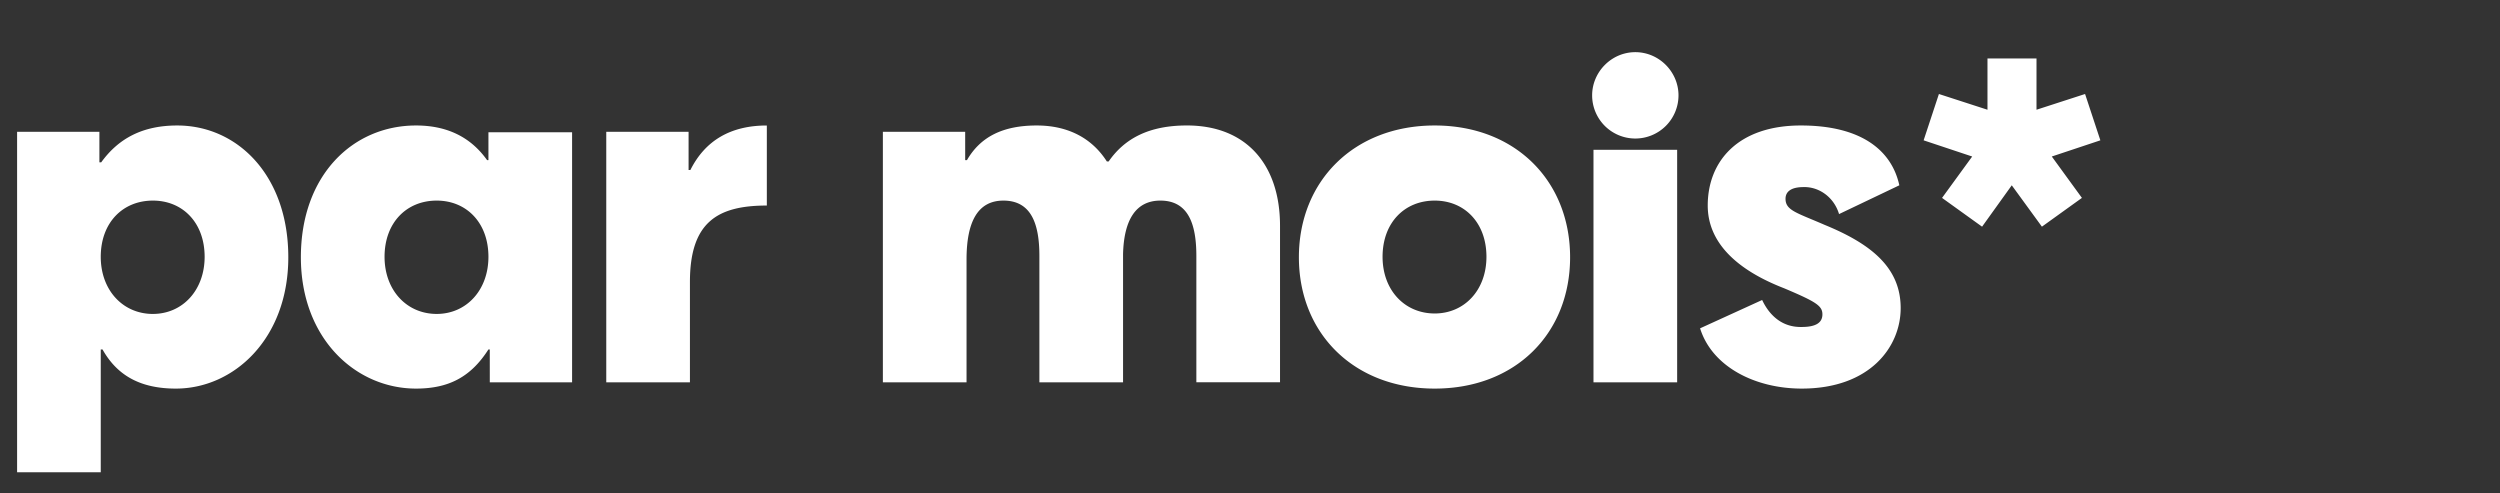 <svg width="157.769" height="31.13" viewBox="0 0 157.769 31.13" xmlns="http://www.w3.org/2000/svg"><rect x="0" y="0" width="157.769" height="31.13" fill="#333333" stroke="none"/><g fill="#fff"><path d="M1.079 29.802h5.279v-7.748h.113c.909 1.618 2.356 2.469 4.627 2.469 3.661 0 7.096-3.15 7.096-8.288 0-5.166-3.208-8.316-7.011-8.316-2.157 0-3.69.795-4.797 2.327h-.113v-1.93H1.079zm8.571-9.99c-1.901 0-3.292-1.505-3.292-3.605 0-2.157 1.39-3.548 3.292-3.548 1.874 0 3.264 1.39 3.264 3.548 0 2.1-1.39 3.604-3.264 3.604zM30.91 24.126h5.193V8.345h-5.279v1.76h-.085c-1.05-1.477-2.555-2.186-4.485-2.186-3.973 0-7.266 3.122-7.266 8.316 0 5.137 3.463 8.288 7.266 8.288 2.072 0 3.463-.738 4.57-2.47h.085zm-3.35-4.315c-1.902 0-3.292-1.504-3.292-3.604 0-2.157 1.39-3.548 3.292-3.548 1.873 0 3.264 1.39 3.264 3.548 0 2.1-1.39 3.604-3.264 3.604zM38.26 24.126h5.28v-6.33c0-3.746 1.703-4.825 4.853-4.825V7.92c-2.27 0-3.888.937-4.825 2.81h-.113V8.316H38.26zM55.716 24.126h5.28v-7.749c0-2.384.709-3.718 2.327-3.718 1.76 0 2.27 1.476 2.27 3.491v7.976h5.28v-8.09c.056-2.185.823-3.377 2.355-3.377 1.76 0 2.271 1.476 2.271 3.491v7.976h5.28v-9.878c0-3.831-2.101-6.33-5.876-6.33-2.356 0-3.917.796-4.939 2.272h-.113c-.908-1.42-2.384-2.271-4.428-2.271-2.129 0-3.548.71-4.4 2.185h-.113V8.316h-5.194zM81.97 16.235c0 4.797 3.463 8.288 8.572 8.288 5.109 0 8.543-3.491 8.543-8.288 0-4.797-3.434-8.316-8.543-8.316-5.109 0-8.572 3.52-8.572 8.316zm8.572 3.548c-1.902 0-3.292-1.476-3.292-3.576 0-2.157 1.39-3.548 3.292-3.548 1.873 0 3.264 1.39 3.264 3.548 0 2.1-1.39 3.576-3.264 3.576zM100.561 24.126h5.28V9.452h-5.28zm2.64-15.384a2.725 2.725 0 002.725-2.725c0-1.476-1.22-2.725-2.725-2.725-1.504 0-2.725 1.25-2.725 2.725a2.725 2.725 0 002.725 2.725zM107.288 20.72c.766 2.44 3.491 3.803 6.415 3.803 4.314 0 6.244-2.64 6.244-5.08 0-2.527-1.817-4.031-4.797-5.251-1.76-.767-2.47-.909-2.47-1.647 0-.425.313-.738 1.136-.738.994-.028 1.93.653 2.242 1.703l3.804-1.816c-.483-2.214-2.413-3.775-6.216-3.775-3.945 0-5.875 2.242-5.875 5.052 0 2.327 1.816 4.059 4.825 5.223 2.015.851 2.412 1.107 2.412 1.646 0 .567-.482.795-1.305.795-1.192.028-2.016-.682-2.498-1.703zM128.86 14.305l2.525-1.816-1.901-2.612 3.065-1.021-.965-2.924-3.065.993V3.69h-3.094v3.235l-3.065-.993-.965 2.924 3.065 1.021-1.902 2.612 2.526 1.816 1.874-2.611z"/></g></svg>